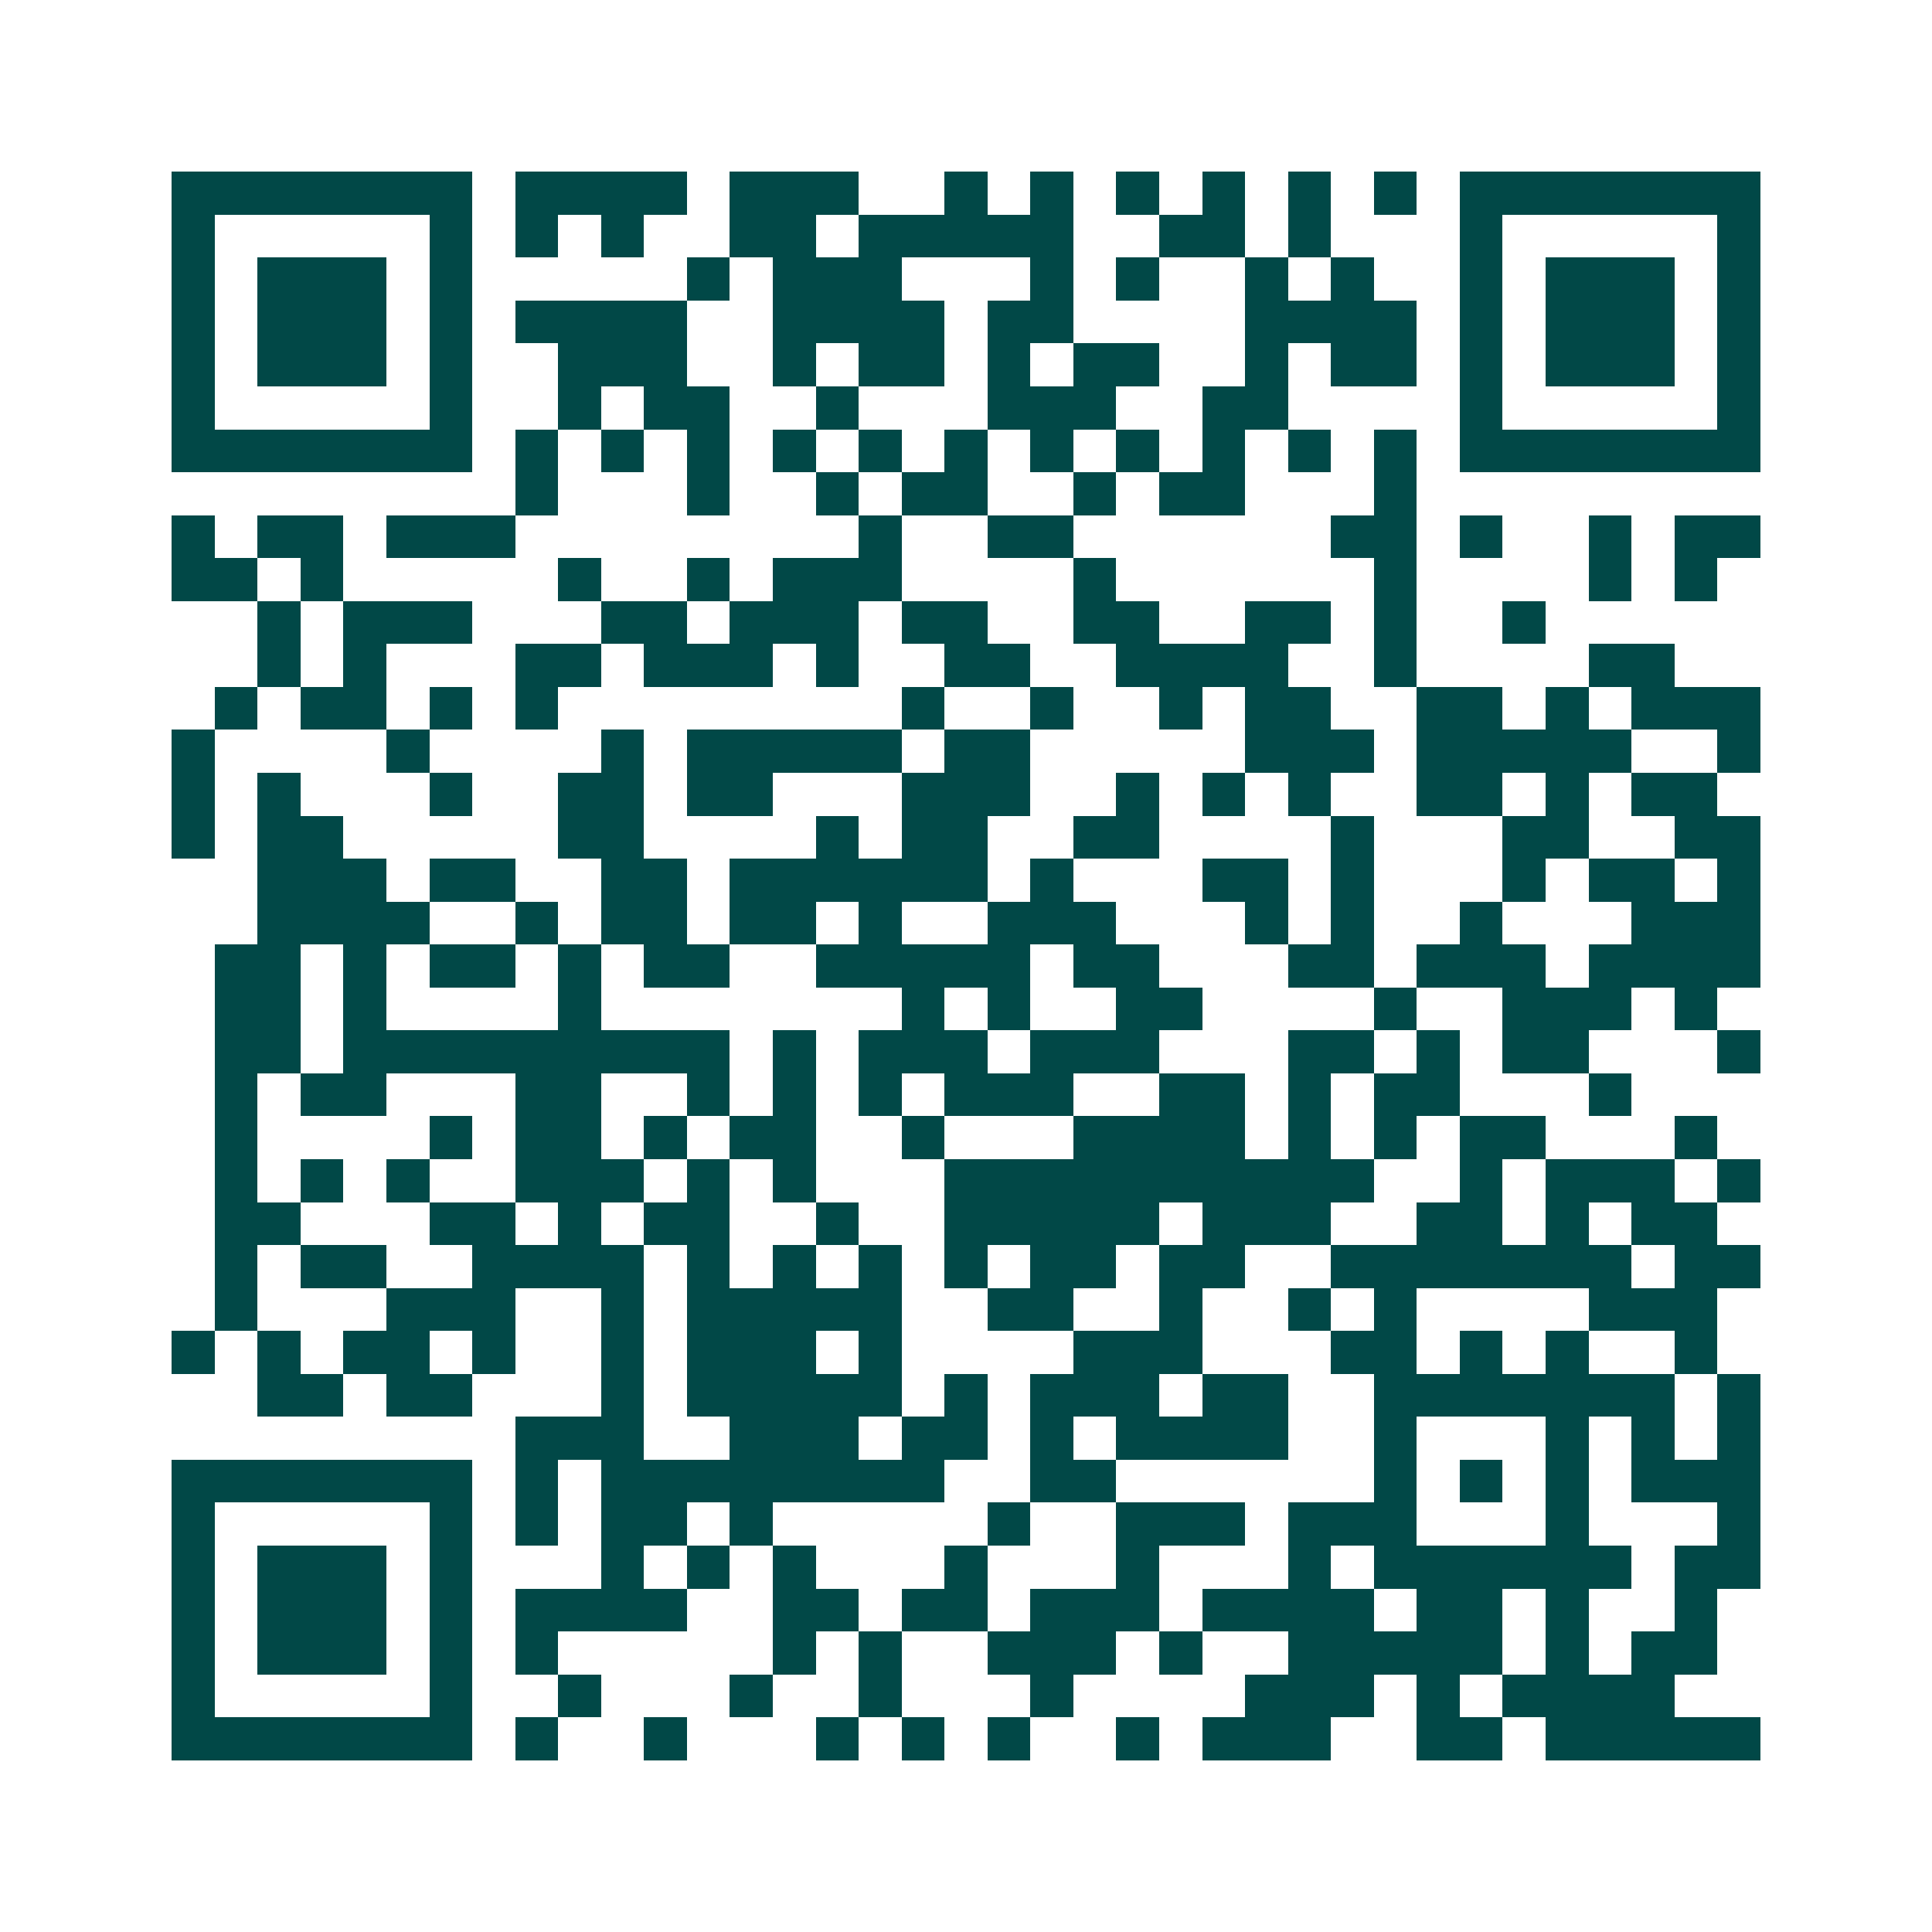 <svg xmlns="http://www.w3.org/2000/svg" width="200" height="200" viewBox="0 0 45 45" shape-rendering="crispEdges"><path fill="#ffffff" d="M0 0h45v45H0z"/><path stroke="#014847" d="M4 4.5h7m1 0h4m1 0h3m2 0h1m1 0h1m1 0h1m1 0h1m1 0h1m1 0h1m1 0h7M4 5.5h1m5 0h1m1 0h1m1 0h1m2 0h2m1 0h5m2 0h2m1 0h1m3 0h1m5 0h1M4 6.5h1m1 0h3m1 0h1m5 0h1m1 0h3m3 0h1m1 0h1m2 0h1m1 0h1m2 0h1m1 0h3m1 0h1M4 7.5h1m1 0h3m1 0h1m1 0h4m2 0h4m1 0h2m4 0h4m1 0h1m1 0h3m1 0h1M4 8.5h1m1 0h3m1 0h1m2 0h3m2 0h1m1 0h2m1 0h1m1 0h2m2 0h1m1 0h2m1 0h1m1 0h3m1 0h1M4 9.5h1m5 0h1m2 0h1m1 0h2m2 0h1m3 0h3m2 0h2m4 0h1m5 0h1M4 10.5h7m1 0h1m1 0h1m1 0h1m1 0h1m1 0h1m1 0h1m1 0h1m1 0h1m1 0h1m1 0h1m1 0h1m1 0h7M12 11.5h1m3 0h1m2 0h1m1 0h2m2 0h1m1 0h2m3 0h1M4 12.5h1m1 0h2m1 0h3m8 0h1m2 0h2m6 0h2m1 0h1m2 0h1m1 0h2M4 13.5h2m1 0h1m5 0h1m2 0h1m1 0h3m4 0h1m6 0h1m4 0h1m1 0h1M6 14.5h1m1 0h3m3 0h2m1 0h3m1 0h2m2 0h2m2 0h2m1 0h1m2 0h1M6 15.5h1m1 0h1m3 0h2m1 0h3m1 0h1m2 0h2m2 0h4m2 0h1m4 0h2M5 16.5h1m1 0h2m1 0h1m1 0h1m8 0h1m2 0h1m2 0h1m1 0h2m2 0h2m1 0h1m1 0h3M4 17.5h1m4 0h1m4 0h1m1 0h5m1 0h2m5 0h3m1 0h5m2 0h1M4 18.5h1m1 0h1m3 0h1m2 0h2m1 0h2m3 0h3m2 0h1m1 0h1m1 0h1m2 0h2m1 0h1m1 0h2M4 19.5h1m1 0h2m5 0h2m4 0h1m1 0h2m2 0h2m4 0h1m3 0h2m2 0h2M6 20.5h3m1 0h2m2 0h2m1 0h6m1 0h1m3 0h2m1 0h1m3 0h1m1 0h2m1 0h1M6 21.5h4m2 0h1m1 0h2m1 0h2m1 0h1m2 0h3m3 0h1m1 0h1m2 0h1m3 0h3M5 22.5h2m1 0h1m1 0h2m1 0h1m1 0h2m2 0h5m1 0h2m3 0h2m1 0h3m1 0h4M5 23.5h2m1 0h1m4 0h1m7 0h1m1 0h1m2 0h2m4 0h1m2 0h3m1 0h1M5 24.5h2m1 0h9m1 0h1m1 0h3m1 0h3m3 0h2m1 0h1m1 0h2m3 0h1M5 25.5h1m1 0h2m3 0h2m2 0h1m1 0h1m1 0h1m1 0h3m2 0h2m1 0h1m1 0h2m3 0h1M5 26.5h1m4 0h1m1 0h2m1 0h1m1 0h2m2 0h1m3 0h4m1 0h1m1 0h1m1 0h2m3 0h1M5 27.5h1m1 0h1m1 0h1m2 0h3m1 0h1m1 0h1m3 0h10m2 0h1m1 0h3m1 0h1M5 28.5h2m3 0h2m1 0h1m1 0h2m2 0h1m2 0h5m1 0h3m2 0h2m1 0h1m1 0h2M5 29.5h1m1 0h2m2 0h4m1 0h1m1 0h1m1 0h1m1 0h1m1 0h2m1 0h2m2 0h7m1 0h2M5 30.5h1m3 0h3m2 0h1m1 0h5m2 0h2m2 0h1m2 0h1m1 0h1m4 0h3M4 31.5h1m1 0h1m1 0h2m1 0h1m2 0h1m1 0h3m1 0h1m4 0h3m3 0h2m1 0h1m1 0h1m2 0h1M6 32.5h2m1 0h2m3 0h1m1 0h5m1 0h1m1 0h3m1 0h2m2 0h7m1 0h1M12 33.5h3m2 0h3m1 0h2m1 0h1m1 0h4m2 0h1m3 0h1m1 0h1m1 0h1M4 34.5h7m1 0h1m1 0h8m2 0h2m6 0h1m1 0h1m1 0h1m1 0h3M4 35.5h1m5 0h1m1 0h1m1 0h2m1 0h1m5 0h1m2 0h3m1 0h3m3 0h1m3 0h1M4 36.5h1m1 0h3m1 0h1m3 0h1m1 0h1m1 0h1m3 0h1m3 0h1m3 0h1m1 0h6m1 0h2M4 37.5h1m1 0h3m1 0h1m1 0h4m2 0h2m1 0h2m1 0h3m1 0h4m1 0h2m1 0h1m2 0h1M4 38.5h1m1 0h3m1 0h1m1 0h1m5 0h1m1 0h1m2 0h3m1 0h1m2 0h5m1 0h1m1 0h2M4 39.5h1m5 0h1m2 0h1m3 0h1m2 0h1m3 0h1m4 0h3m1 0h1m1 0h4M4 40.5h7m1 0h1m2 0h1m3 0h1m1 0h1m1 0h1m2 0h1m1 0h3m2 0h2m1 0h5"/></svg>
